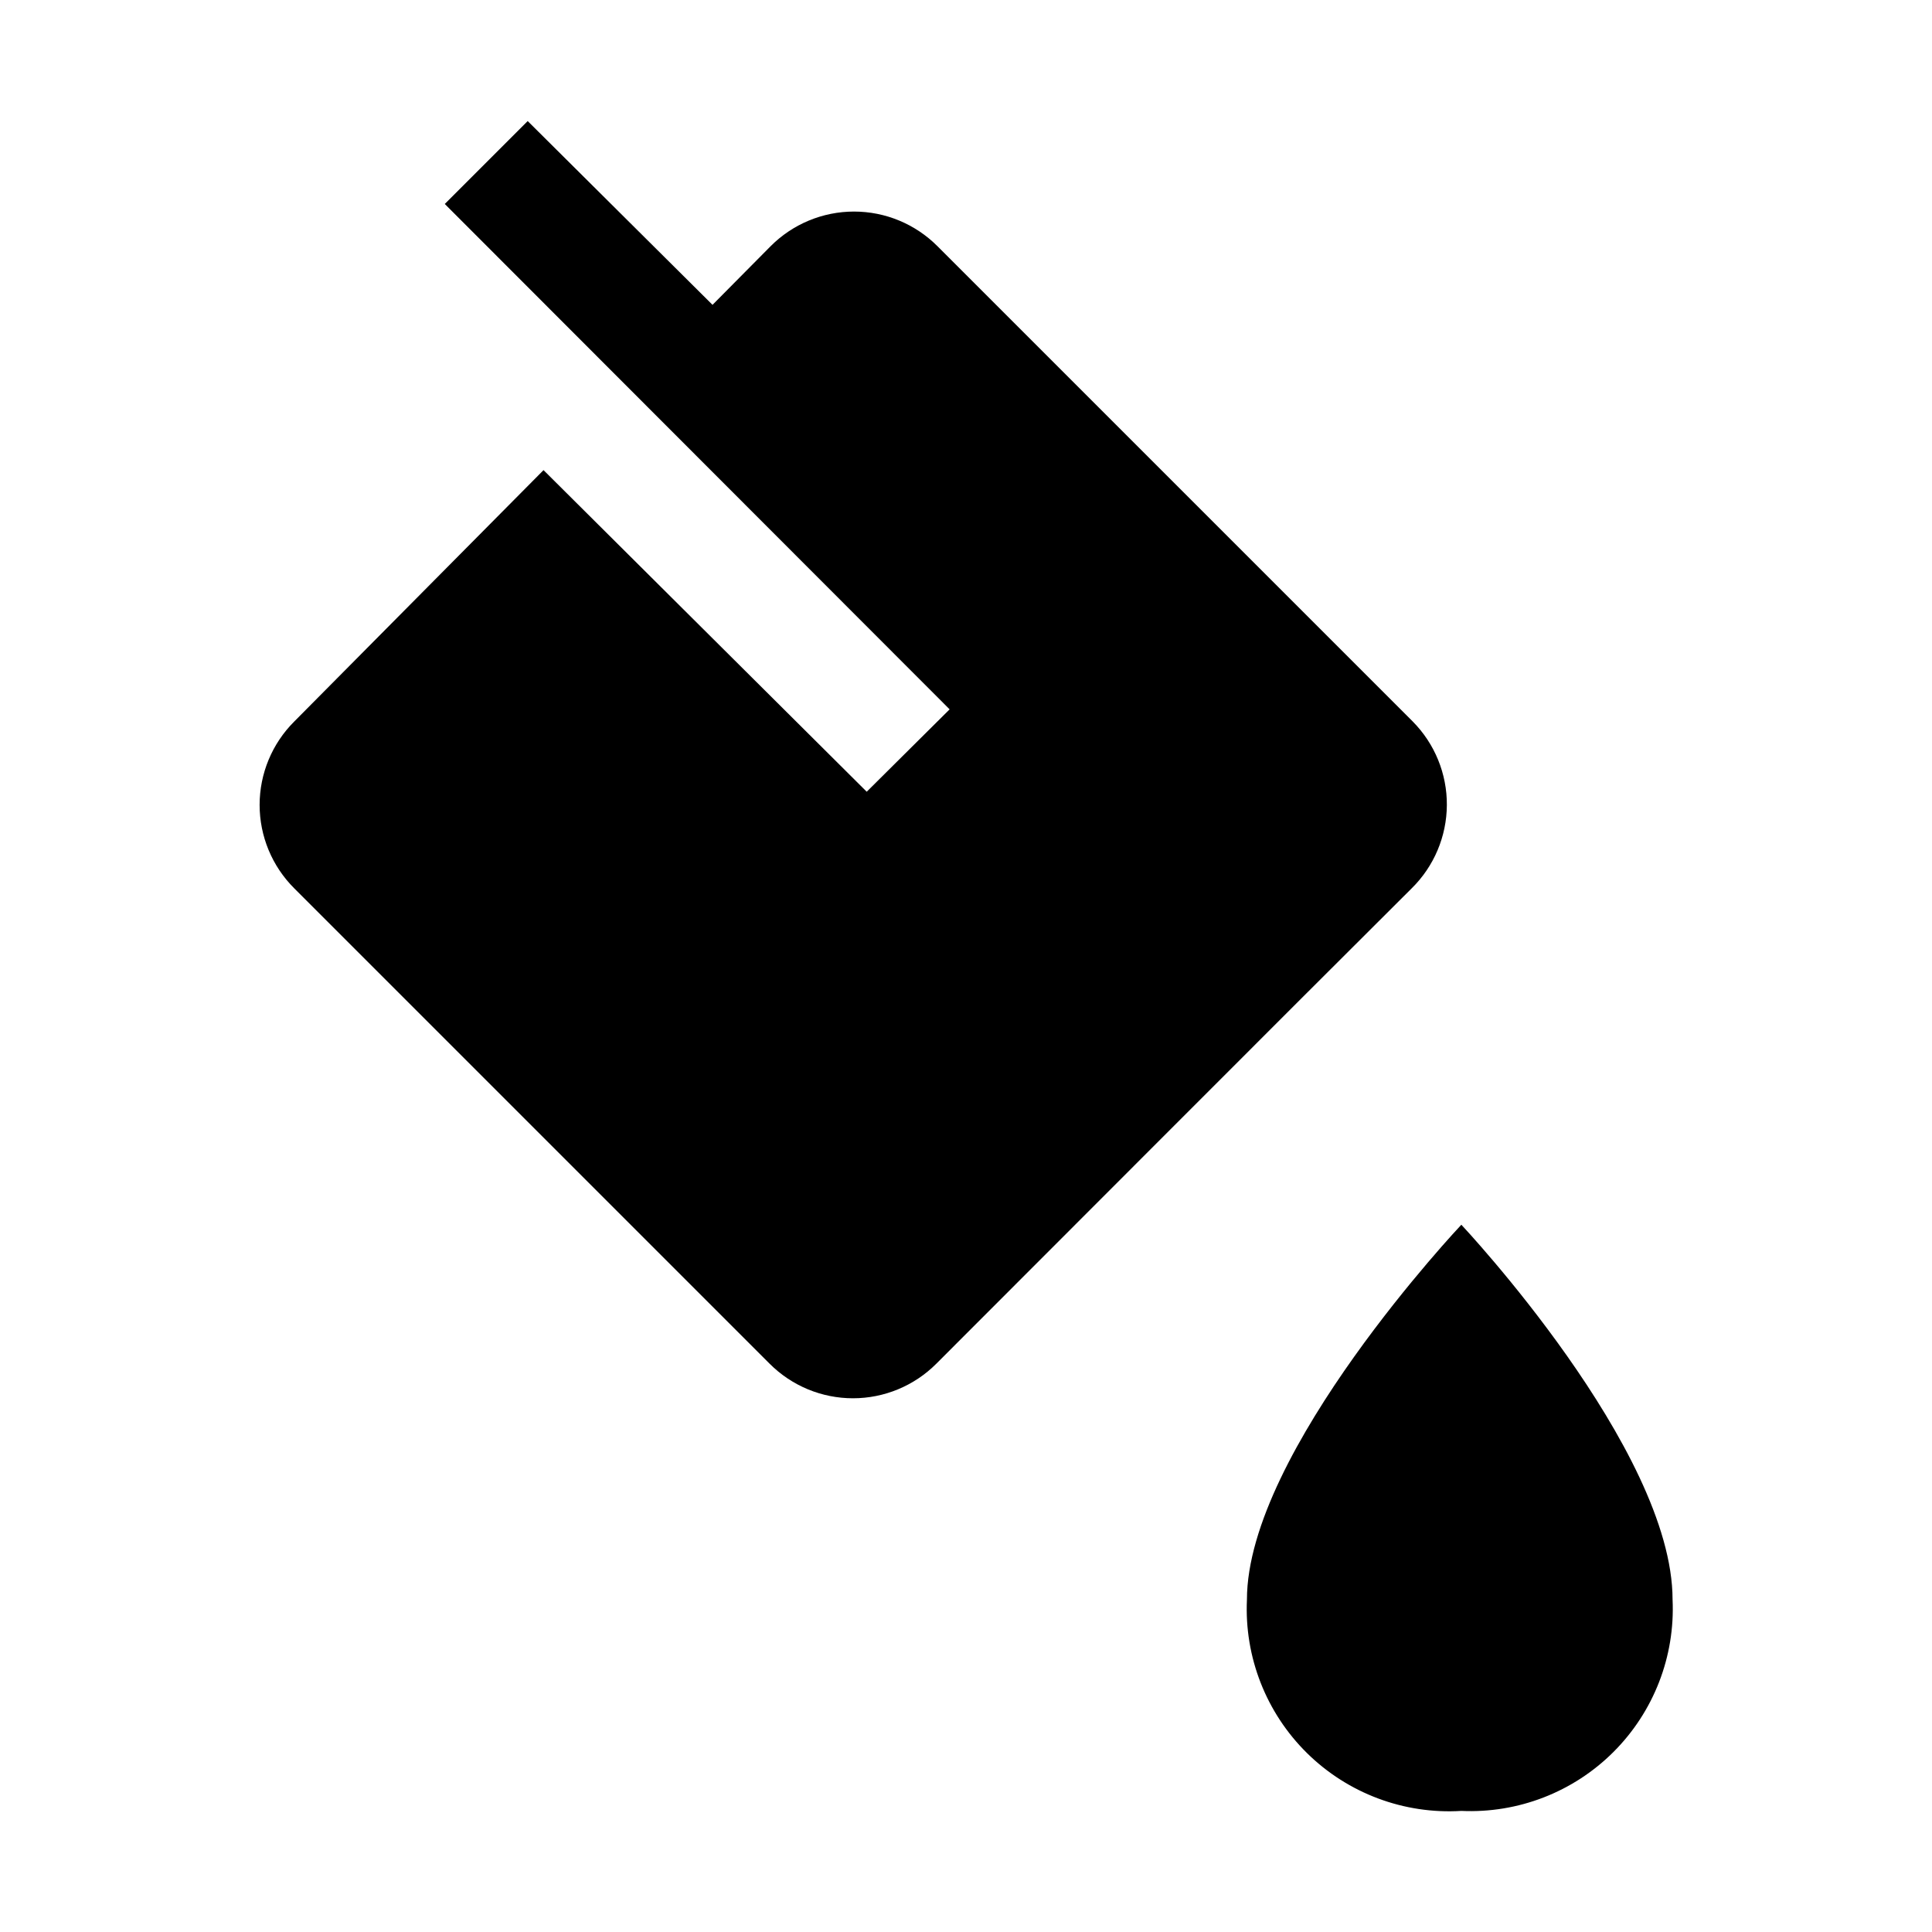 <?xml version="1.0" encoding="UTF-8"?>
<!-- Uploaded to: SVG Repo, www.svgrepo.com, Generator: SVG Repo Mixer Tools -->
<svg fill="#000000" width="800px" height="800px" version="1.1" viewBox="144 144 512 512" xmlns="http://www.w3.org/2000/svg">
 <g>
  <path d="m518.39 335.2-125.95-125.95c-5.856-5.879-13.812-9.184-22.113-9.184-8.297 0-16.254 3.305-22.109 9.184l-15.395 15.535-48.98-48.703-21.973 21.973 133.79 133.93-21.973 21.832-85.648-85.227-66.055 66.613c-5.879 5.856-9.184 13.812-9.184 22.113 0 8.297 3.305 16.254 9.184 22.109l125.95 125.95c5.856 5.879 13.812 9.184 22.113 9.184 8.297 0 16.254-3.305 22.109-9.184 32.746-32.746 93.484-93.625 125.95-125.95 5.918-5.82 9.273-13.754 9.324-22.055 0.055-8.297-3.199-16.273-9.043-22.168z"/>
  <path d="m587.25 567.93c0.688 15.047-4.992 29.688-15.641 40.336-10.652 10.652-25.289 16.328-40.336 15.645-15.188 0.93-30.055-4.641-40.895-15.316-10.84-10.68-16.629-25.465-15.926-40.664 0-39.184 56.82-99.363 56.82-99.363 0 0.004 55.977 59.48 55.977 99.363z" fill-rule="evenodd"/>
 </g>
</svg>